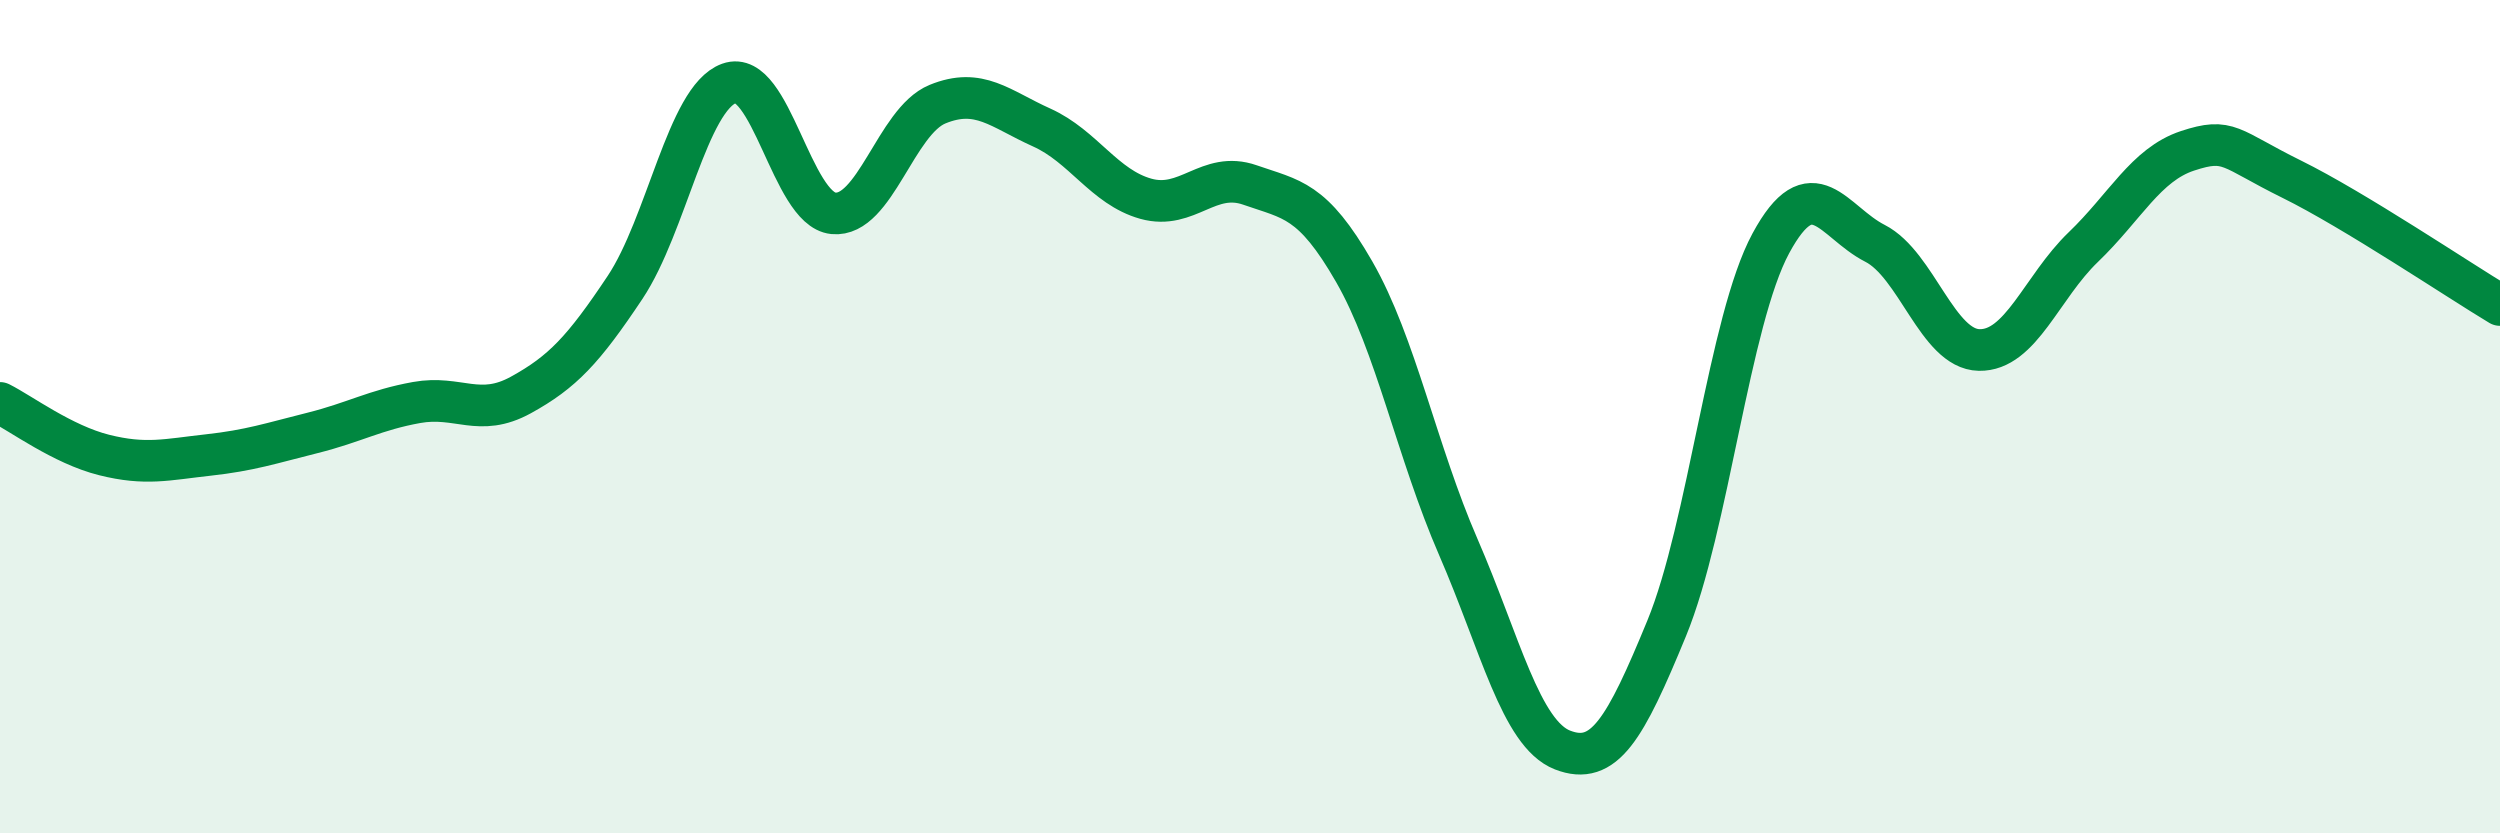 
    <svg width="60" height="20" viewBox="0 0 60 20" xmlns="http://www.w3.org/2000/svg">
      <path
        d="M 0,9.67 C 0.5,9.92 1.5,10.67 2.5,10.92 C 3.5,11.17 4,11.03 5,10.92 C 6,10.81 6.5,10.64 7.5,10.39 C 8.5,10.14 9,9.84 10,9.66 C 11,9.48 11.5,10.03 12.5,9.48 C 13.5,8.93 14,8.4 15,6.9 C 16,5.4 16.5,2.36 17.5,2 C 18.5,1.64 19,5.02 20,5.12 C 21,5.22 21.5,2.91 22.5,2.5 C 23.5,2.09 24,2.61 25,3.06 C 26,3.51 26.5,4.49 27.5,4.77 C 28.5,5.05 29,4.09 30,4.44 C 31,4.79 31.5,4.78 32.5,6.52 C 33.5,8.26 34,10.83 35,13.13 C 36,15.43 36.5,17.61 37.5,18 C 38.5,18.39 39,17.51 40,15.08 C 41,12.65 41.5,7.69 42.5,5.84 C 43.5,3.99 44,5.33 45,5.84 C 46,6.35 46.5,8.38 47.5,8.4 C 48.5,8.42 49,6.89 50,5.93 C 51,4.97 51.5,3.95 52.5,3.62 C 53.5,3.29 53.5,3.56 55,4.3 C 56.5,5.04 59,6.72 60,7.32L60 20L0 20Z"
        fill="#008740"
        opacity="0.1"
        stroke-linecap="round"
        stroke-linejoin="round"
      />
      <path
        d="M 0,9.67 C 0.5,9.92 1.5,10.67 2.5,10.92 C 3.5,11.17 4,11.03 5,10.92 C 6,10.81 6.5,10.64 7.5,10.39 C 8.5,10.14 9,9.84 10,9.66 C 11,9.48 11.5,10.03 12.5,9.48 C 13.5,8.93 14,8.4 15,6.9 C 16,5.4 16.5,2.36 17.5,2 C 18.5,1.64 19,5.02 20,5.12 C 21,5.22 21.5,2.91 22.5,2.5 C 23.5,2.09 24,2.61 25,3.06 C 26,3.51 26.5,4.49 27.5,4.77 C 28.5,5.05 29,4.09 30,4.44 C 31,4.79 31.5,4.78 32.5,6.52 C 33.5,8.26 34,10.83 35,13.13 C 36,15.43 36.5,17.61 37.5,18 C 38.5,18.39 39,17.51 40,15.08 C 41,12.65 41.5,7.69 42.5,5.84 C 43.5,3.99 44,5.33 45,5.84 C 46,6.35 46.5,8.38 47.5,8.4 C 48.5,8.42 49,6.89 50,5.93 C 51,4.97 51.5,3.95 52.5,3.62 C 53.5,3.29 53.5,3.56 55,4.3 C 56.5,5.04 59,6.72 60,7.32"
        stroke="#008740"
        stroke-width="1"
        fill="none"
        stroke-linecap="round"
        stroke-linejoin="round"
      />
    </svg>
  
